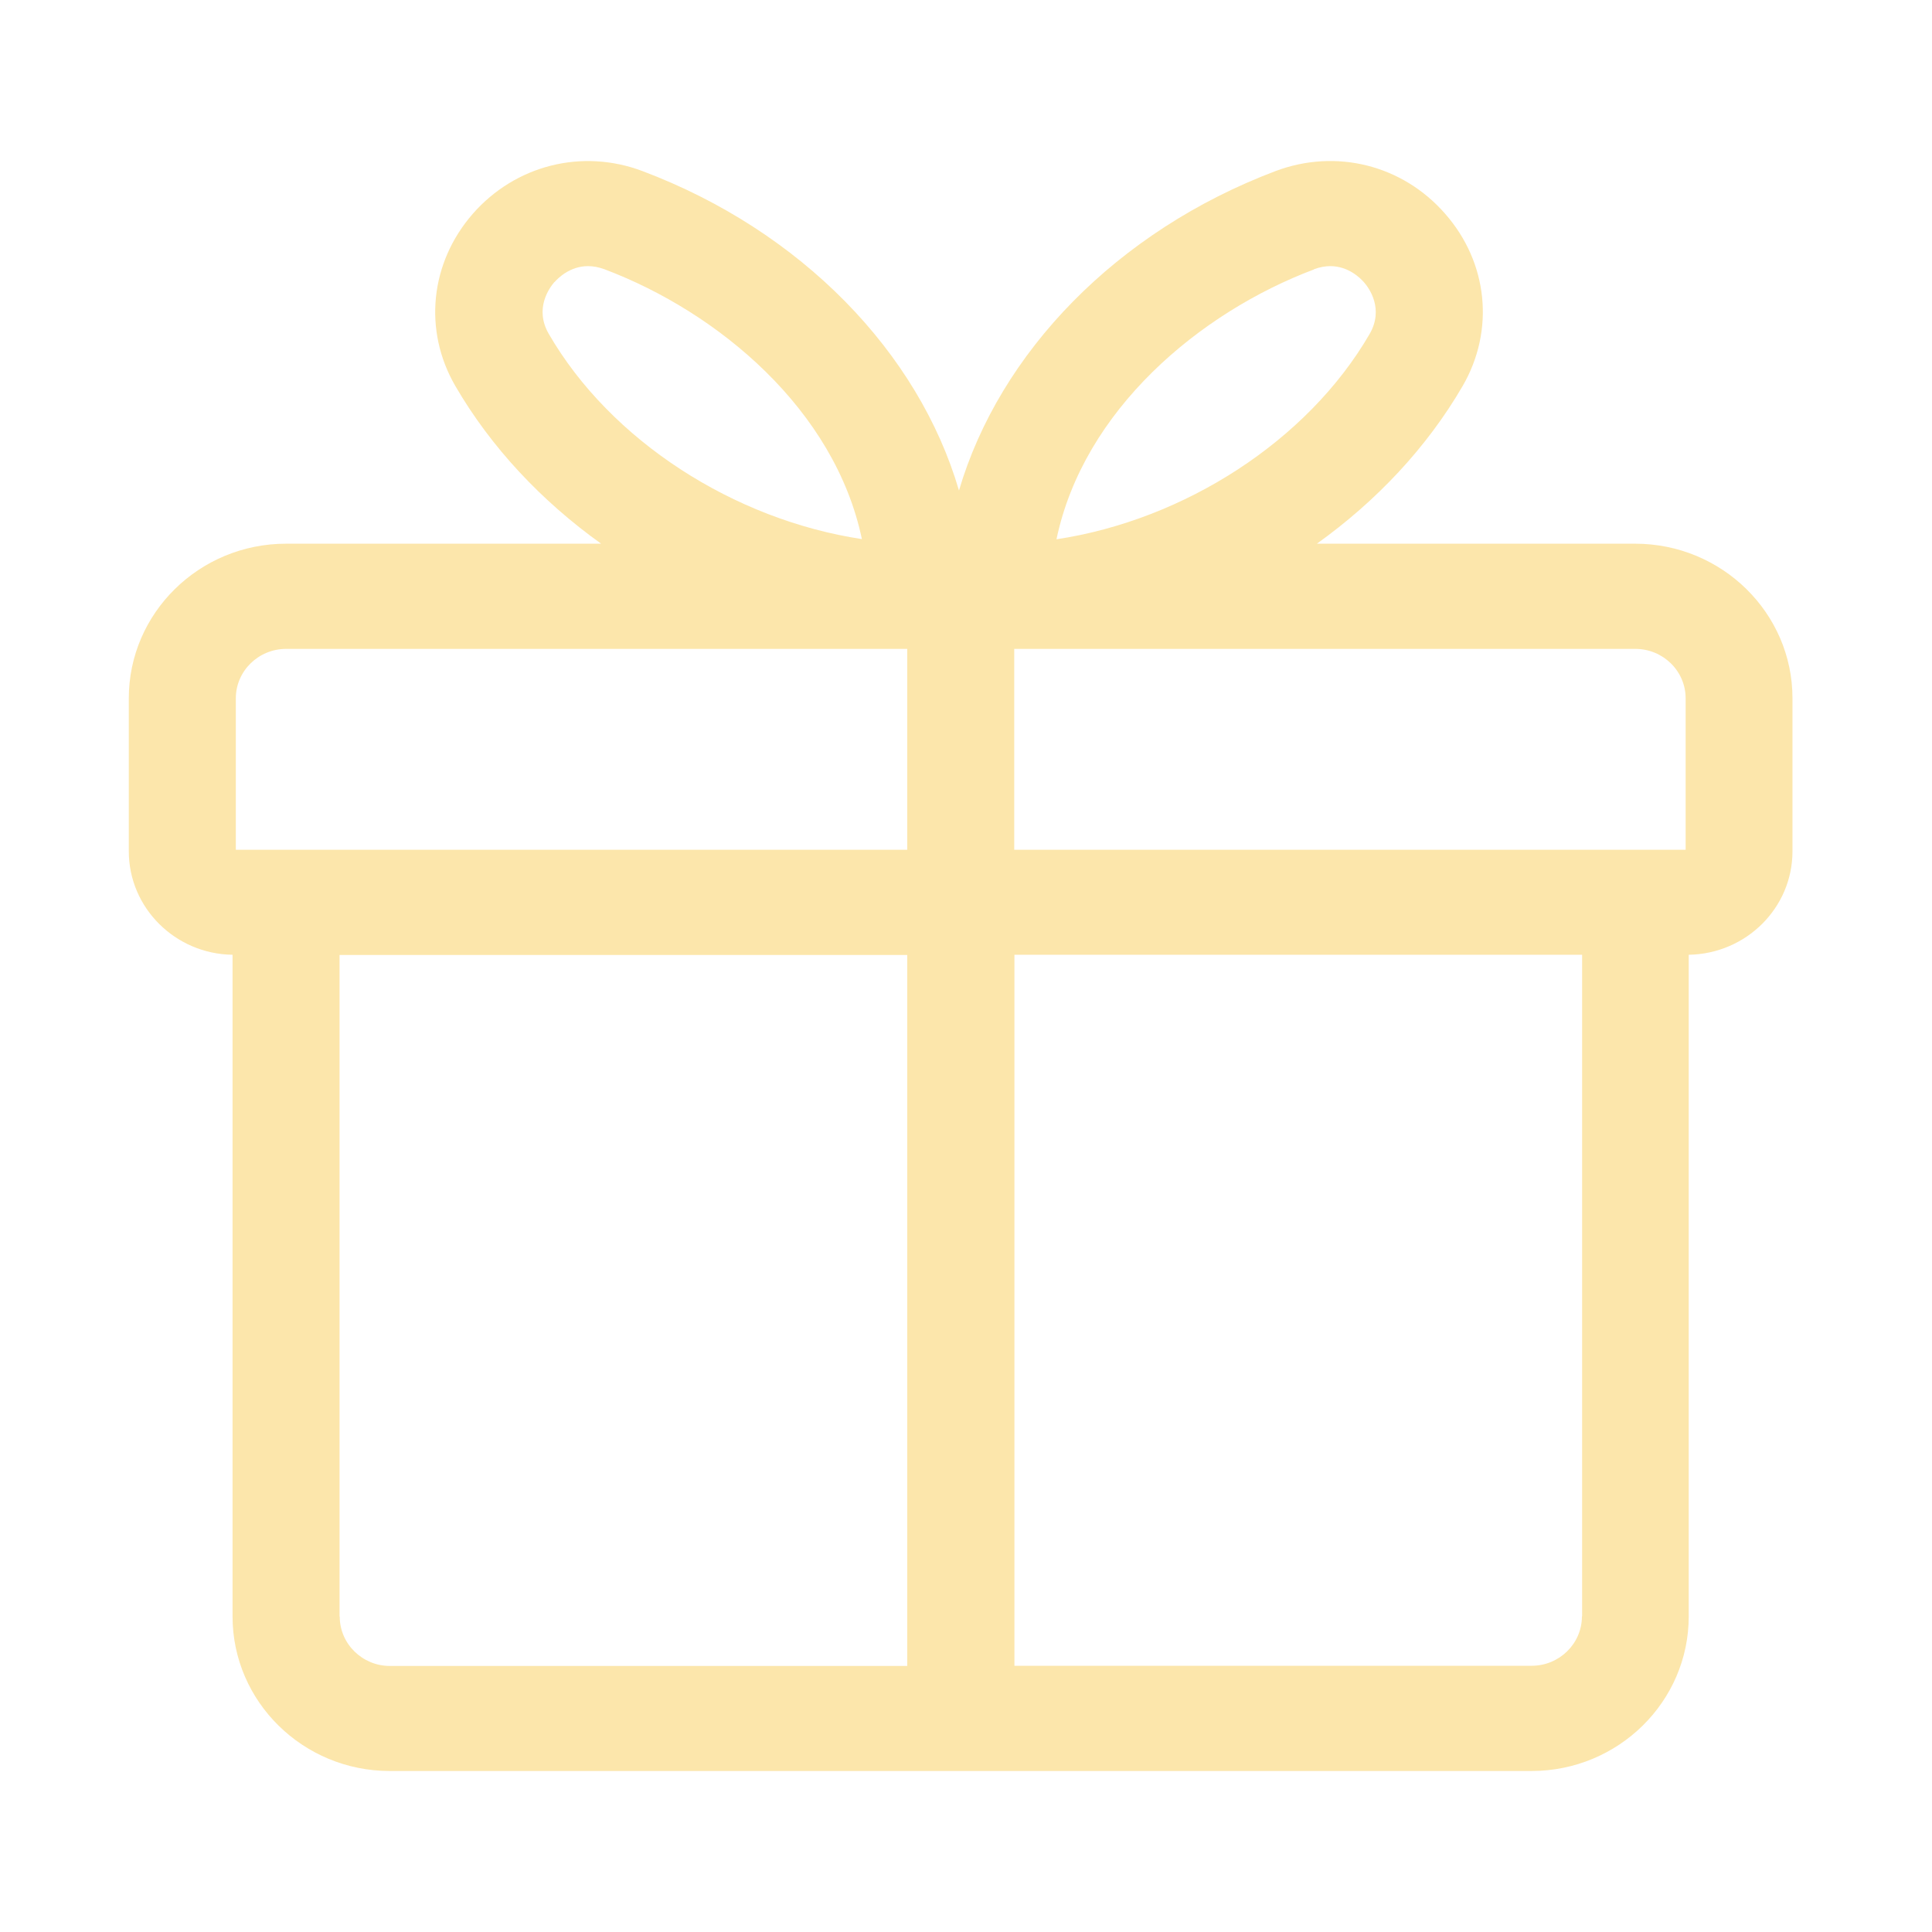 <svg width="60" height="60" viewBox="0 0 60 60" fill="none" xmlns="http://www.w3.org/2000/svg">
<path d="M39.615 5.312C41.495 4.606 43.555 5.122 44.879 6.637C46.215 8.157 46.426 10.261 45.423 11.989C44.311 13.902 42.74 15.566 40.897 16.885H50.783C53.472 16.885 55.667 19.035 55.667 21.685V26.438C55.667 28.196 54.228 29.622 52.445 29.651V50.2C52.445 52.844 50.258 55 47.562 55H12.104C9.415 55 7.222 52.85 7.222 50.2V29.651C5.445 29.628 4 28.196 4 26.438V21.685C4 19.041 6.188 16.885 8.883 16.885H18.668C16.825 15.566 15.254 13.902 14.142 11.989C13.138 10.261 13.356 8.158 14.685 6.637C16.009 5.128 18.076 4.606 19.949 5.312C24.887 7.172 28.525 10.944 29.782 15.233C31.045 10.95 34.678 7.178 39.615 5.312ZM10.545 29.657V50.2L10.551 50.206C10.551 51.05 11.252 51.738 12.11 51.738H28.175V29.657H10.545ZM31.504 29.651V51.732H47.568C48.426 51.732 49.128 51.044 49.128 50.2L49.134 50.194V29.651H31.504ZM8.883 20.152C8.025 20.153 7.324 20.841 7.324 21.685V26.39H28.175V20.152H8.883ZM31.498 20.152V26.39H52.349V21.685C52.349 20.841 51.647 20.152 50.789 20.152H31.498ZM41.313 8.265C41.162 8.265 40.993 8.294 40.812 8.359V8.365C37.246 9.708 33.65 12.738 32.81 16.748C36.78 16.148 40.606 13.695 42.534 10.374C42.987 9.59 42.516 8.942 42.358 8.764C42.237 8.627 41.869 8.265 41.313 8.265ZM18.263 8.265C17.707 8.265 17.339 8.627 17.218 8.764V8.758C17.061 8.942 16.589 9.584 17.042 10.368C18.964 13.689 22.796 16.142 26.767 16.742C25.927 12.738 22.33 9.702 18.765 8.359C18.583 8.294 18.414 8.265 18.263 8.265Z" fill="#FCE6AB"/>
</svg>
